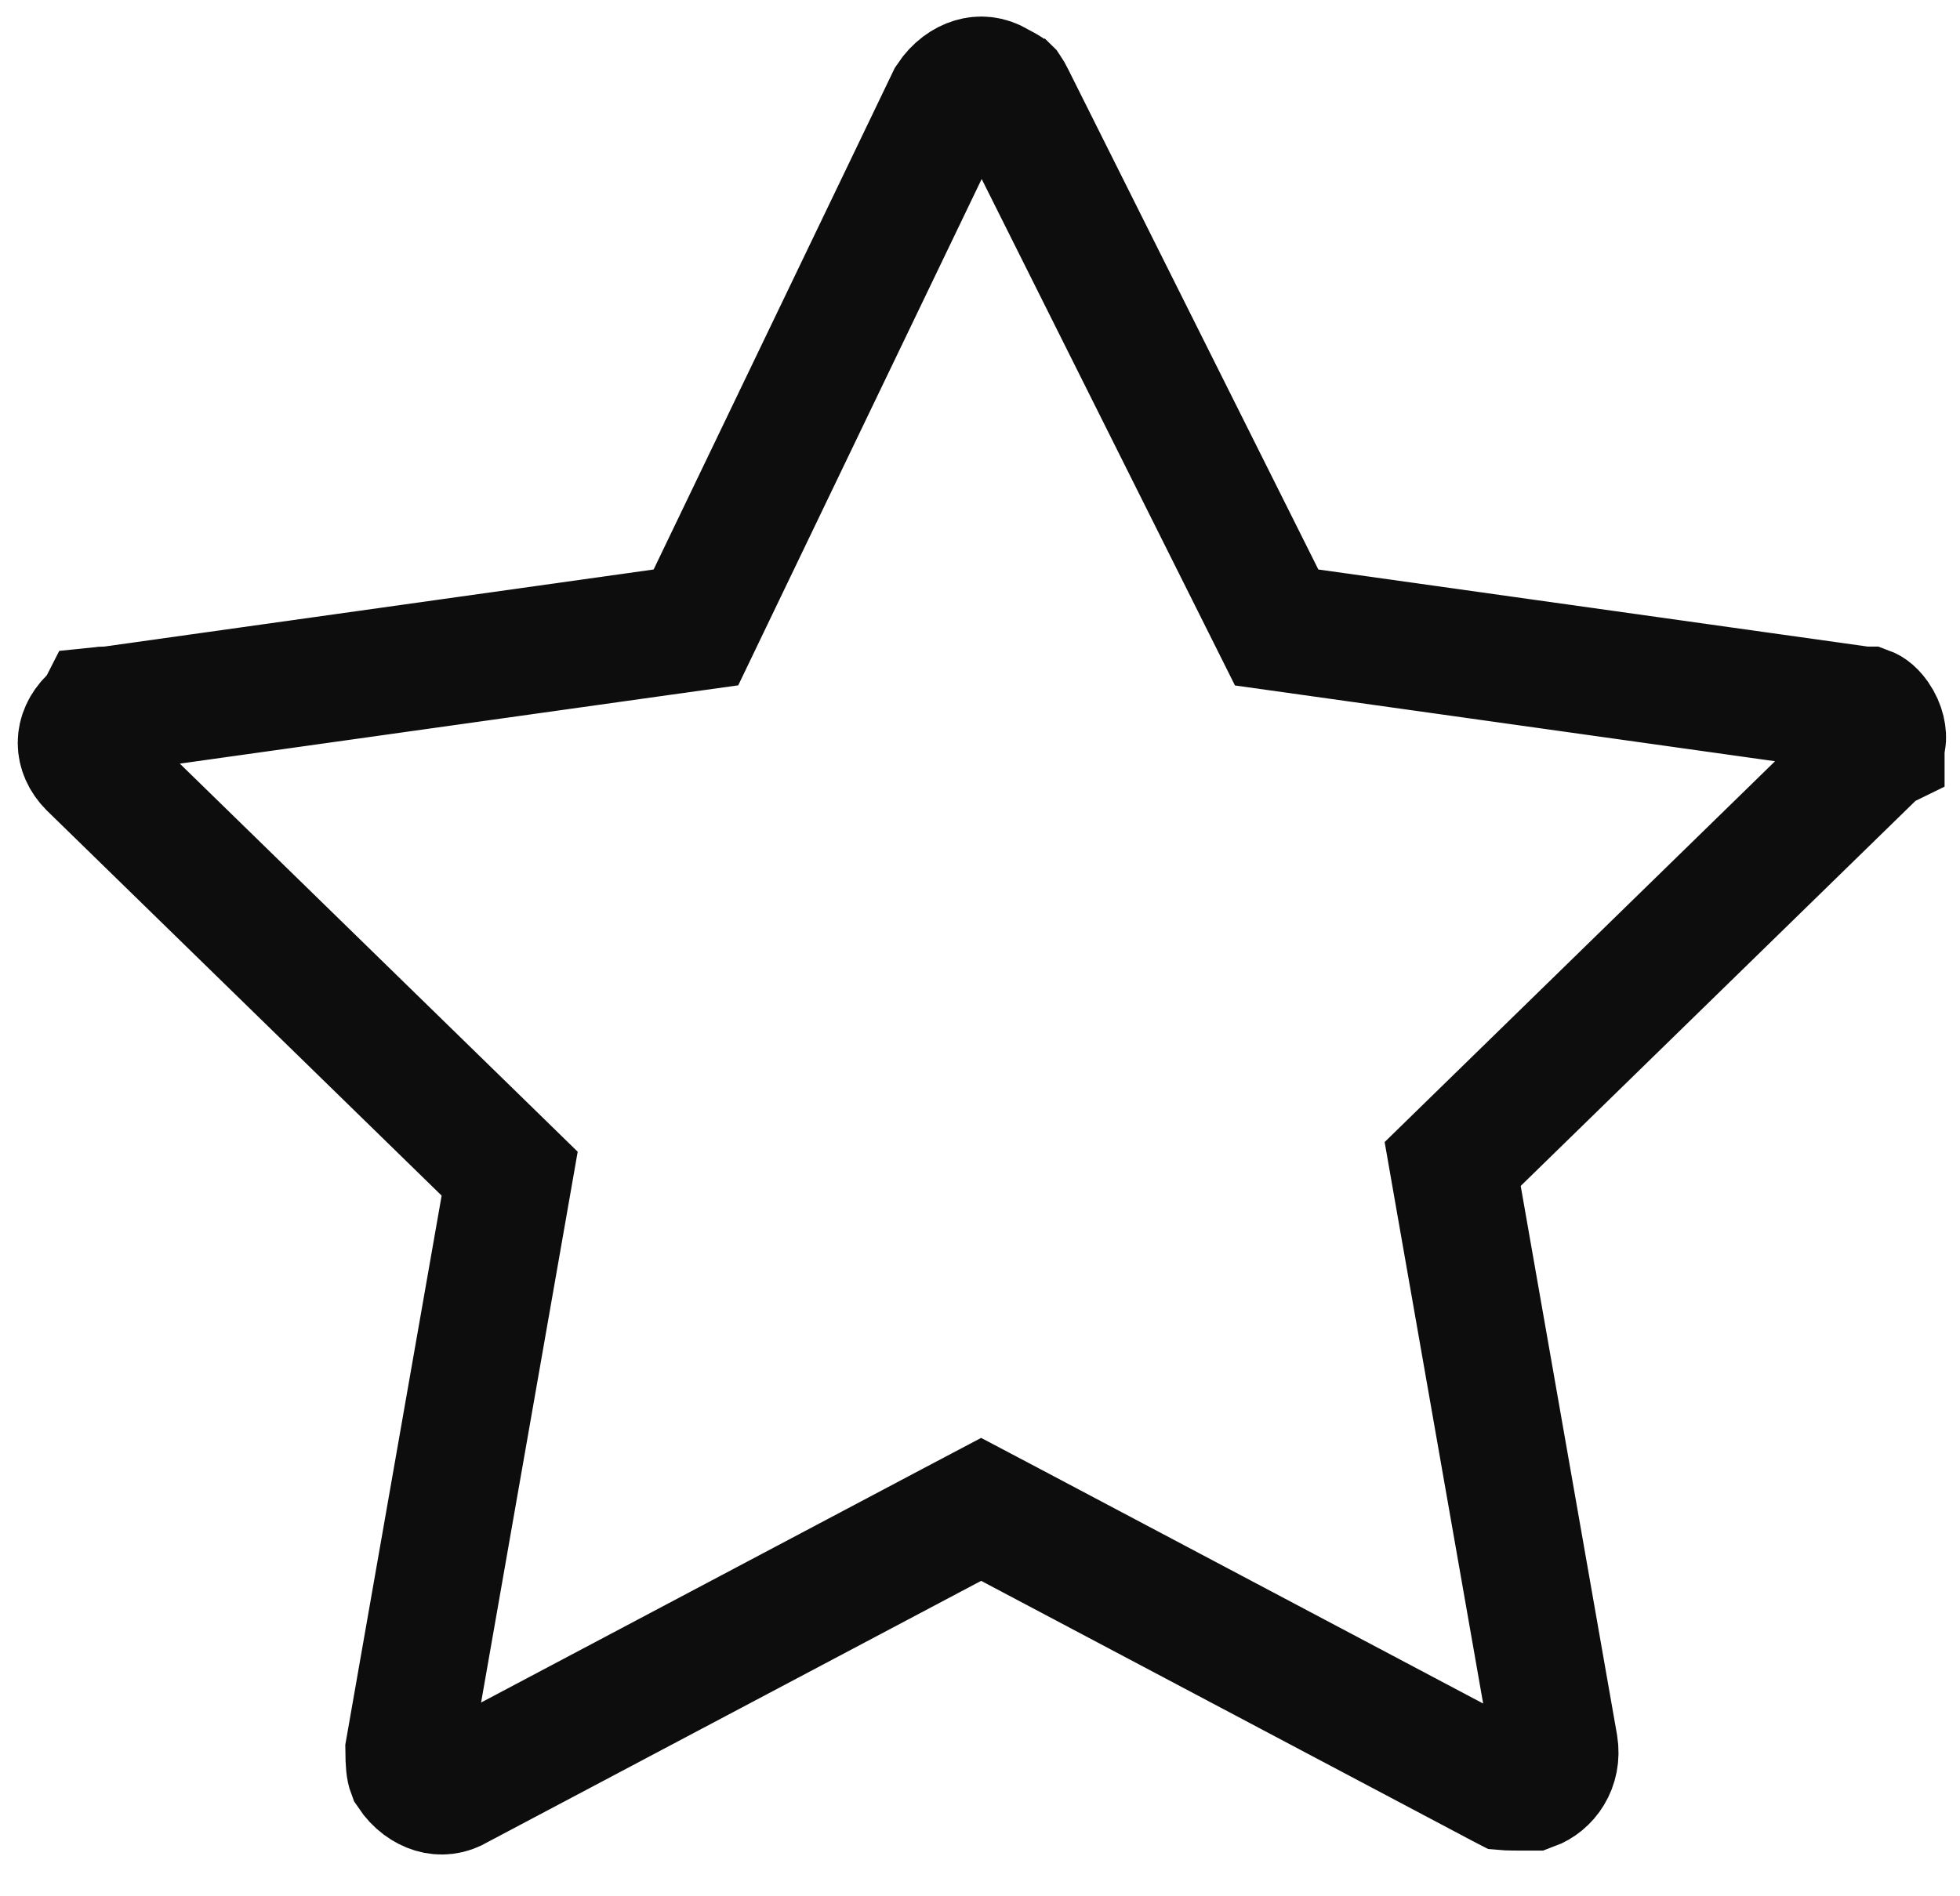 <svg width="31" height="30" viewBox="0 0 31 30" fill="none" xmlns="http://www.w3.org/2000/svg">
<path d="M29.776 11.709L29.756 11.806V11.821L29.713 11.842L29.601 11.951L23.353 18.047L22.976 18.415L23.067 18.935L24.59 27.616C24.643 27.944 24.453 28.195 24.229 28.277H24.229H24.229H24.228H24.228H24.227H24.227H24.226H24.226H24.225H24.225H24.224H24.224H24.224H24.223H24.223H24.222H24.222H24.221H24.221H24.22H24.22H24.219H24.219H24.218H24.218H24.218H24.217H24.217H24.216H24.216H24.215H24.215H24.214H24.214H24.213H24.213H24.213H24.212H24.212H24.211H24.211H24.21H24.21H24.209H24.209H24.209H24.208H24.208H24.207H24.207H24.206H24.206H24.205H24.205H24.204H24.204H24.204H24.203H24.203H24.202H24.202H24.201H24.201H24.201H24.2H24.2H24.199H24.199H24.198H24.198H24.197H24.197H24.197H24.196H24.196H24.195H24.195H24.194H24.194H24.193H24.193H24.192H24.192H24.192H24.191H24.191H24.19H24.19H24.189H24.189H24.188H24.188H24.187H24.187H24.186H24.186H24.186H24.185H24.185H24.184H24.184H24.183H24.183H24.182H24.182H24.181H24.181H24.18H24.18H24.18H24.179H24.179H24.178H24.178H24.177H24.177H24.176H24.176H24.175H24.175H24.174H24.174H24.174H24.173H24.172H24.172H24.172H24.171H24.171H24.17H24.17H24.169H24.169H24.168H24.168H24.167H24.167H24.166H24.166H24.165H24.165H24.164H24.164H24.163H24.163H24.162H24.162H24.161H24.161H24.16H24.16H24.159H24.159H24.158H24.158H24.157H24.157H24.156H24.156H24.155H24.155H24.154H24.154H24.153H24.152H24.152H24.151H24.151H24.15H24.15H24.149H24.149H24.148H24.148H24.147H24.147H24.146H24.145H24.145H24.144H24.144H24.143H24.143H24.142H24.142H24.141H24.14H24.14H24.139H24.139H24.138H24.138H24.137H24.137H24.136H24.135H24.135H24.134H24.134H24.133H24.132H24.132H24.131H24.131H24.13H24.13H24.129H24.128H24.128H24.127H24.126H24.126H24.125H24.125H24.124H24.123H24.123H24.122H24.122H24.121H24.12H24.12H24.119H24.118H24.118H24.117H24.116H24.116H24.115H24.114H24.114H24.113H24.113H24.112H24.111H24.11H24.11H24.109H24.108H24.108H24.107H24.106H24.106H24.105H24.104H24.104H24.103H24.102H24.102H24.101H24.1H24.099H24.099H24.098H24.097H24.097H24.096H24.095H24.095H24.094H24.093H24.092H24.091H24.091H24.09H24.089H24.089H24.088H24.087H24.086H24.085H24.085H24.084H24.083H24.082H24.082H24.081H24.08H24.079H24.079H24.078H24.077H24.076H24.075H24.075H24.074H24.073H24.072H24.071H24.07H24.07H24.069H24.068H24.067H24.066H24.066H24.065H24.064H24.063H24.062H24.061H24.061H24.06H24.059H24.058H24.057H24.056H24.055H24.054H24.053H24.053H24.052C23.972 28.277 23.913 28.277 23.858 28.275C23.843 28.274 23.831 28.274 23.82 28.273L23.758 28.241L15.986 24.126L15.518 23.879L15.05 24.126L7.279 28.241L7.255 28.253L7.232 28.267C7.1 28.346 6.973 28.355 6.853 28.319C6.734 28.283 6.6 28.195 6.495 28.038C6.474 27.983 6.464 27.902 6.462 27.686L7.97 19.088L8.061 18.568L7.683 18.199L1.441 12.109C1.226 11.89 1.227 11.611 1.445 11.393L1.559 11.279L1.583 11.232C1.601 11.23 1.624 11.229 1.652 11.229H1.722L1.791 11.219L10.476 10L11.007 9.926L11.239 9.443L15.024 1.569C15.13 1.409 15.266 1.318 15.387 1.282C15.507 1.246 15.633 1.255 15.766 1.334L15.799 1.354L15.833 1.371C15.88 1.395 15.906 1.411 15.92 1.42C15.927 1.425 15.931 1.428 15.933 1.429L15.935 1.431L15.937 1.434C15.939 1.436 15.942 1.439 15.946 1.446C15.956 1.46 15.972 1.486 15.995 1.533L19.957 9.457L20.192 9.927L20.713 10L29.398 11.219L29.468 11.229H29.529C29.537 11.232 29.596 11.249 29.673 11.358C29.772 11.499 29.789 11.643 29.776 11.709ZM23.748 28.267C23.748 28.267 23.749 28.267 23.75 28.267L23.748 28.267Z" stroke="#0D0D0D" stroke-width="2"/>
</svg>
